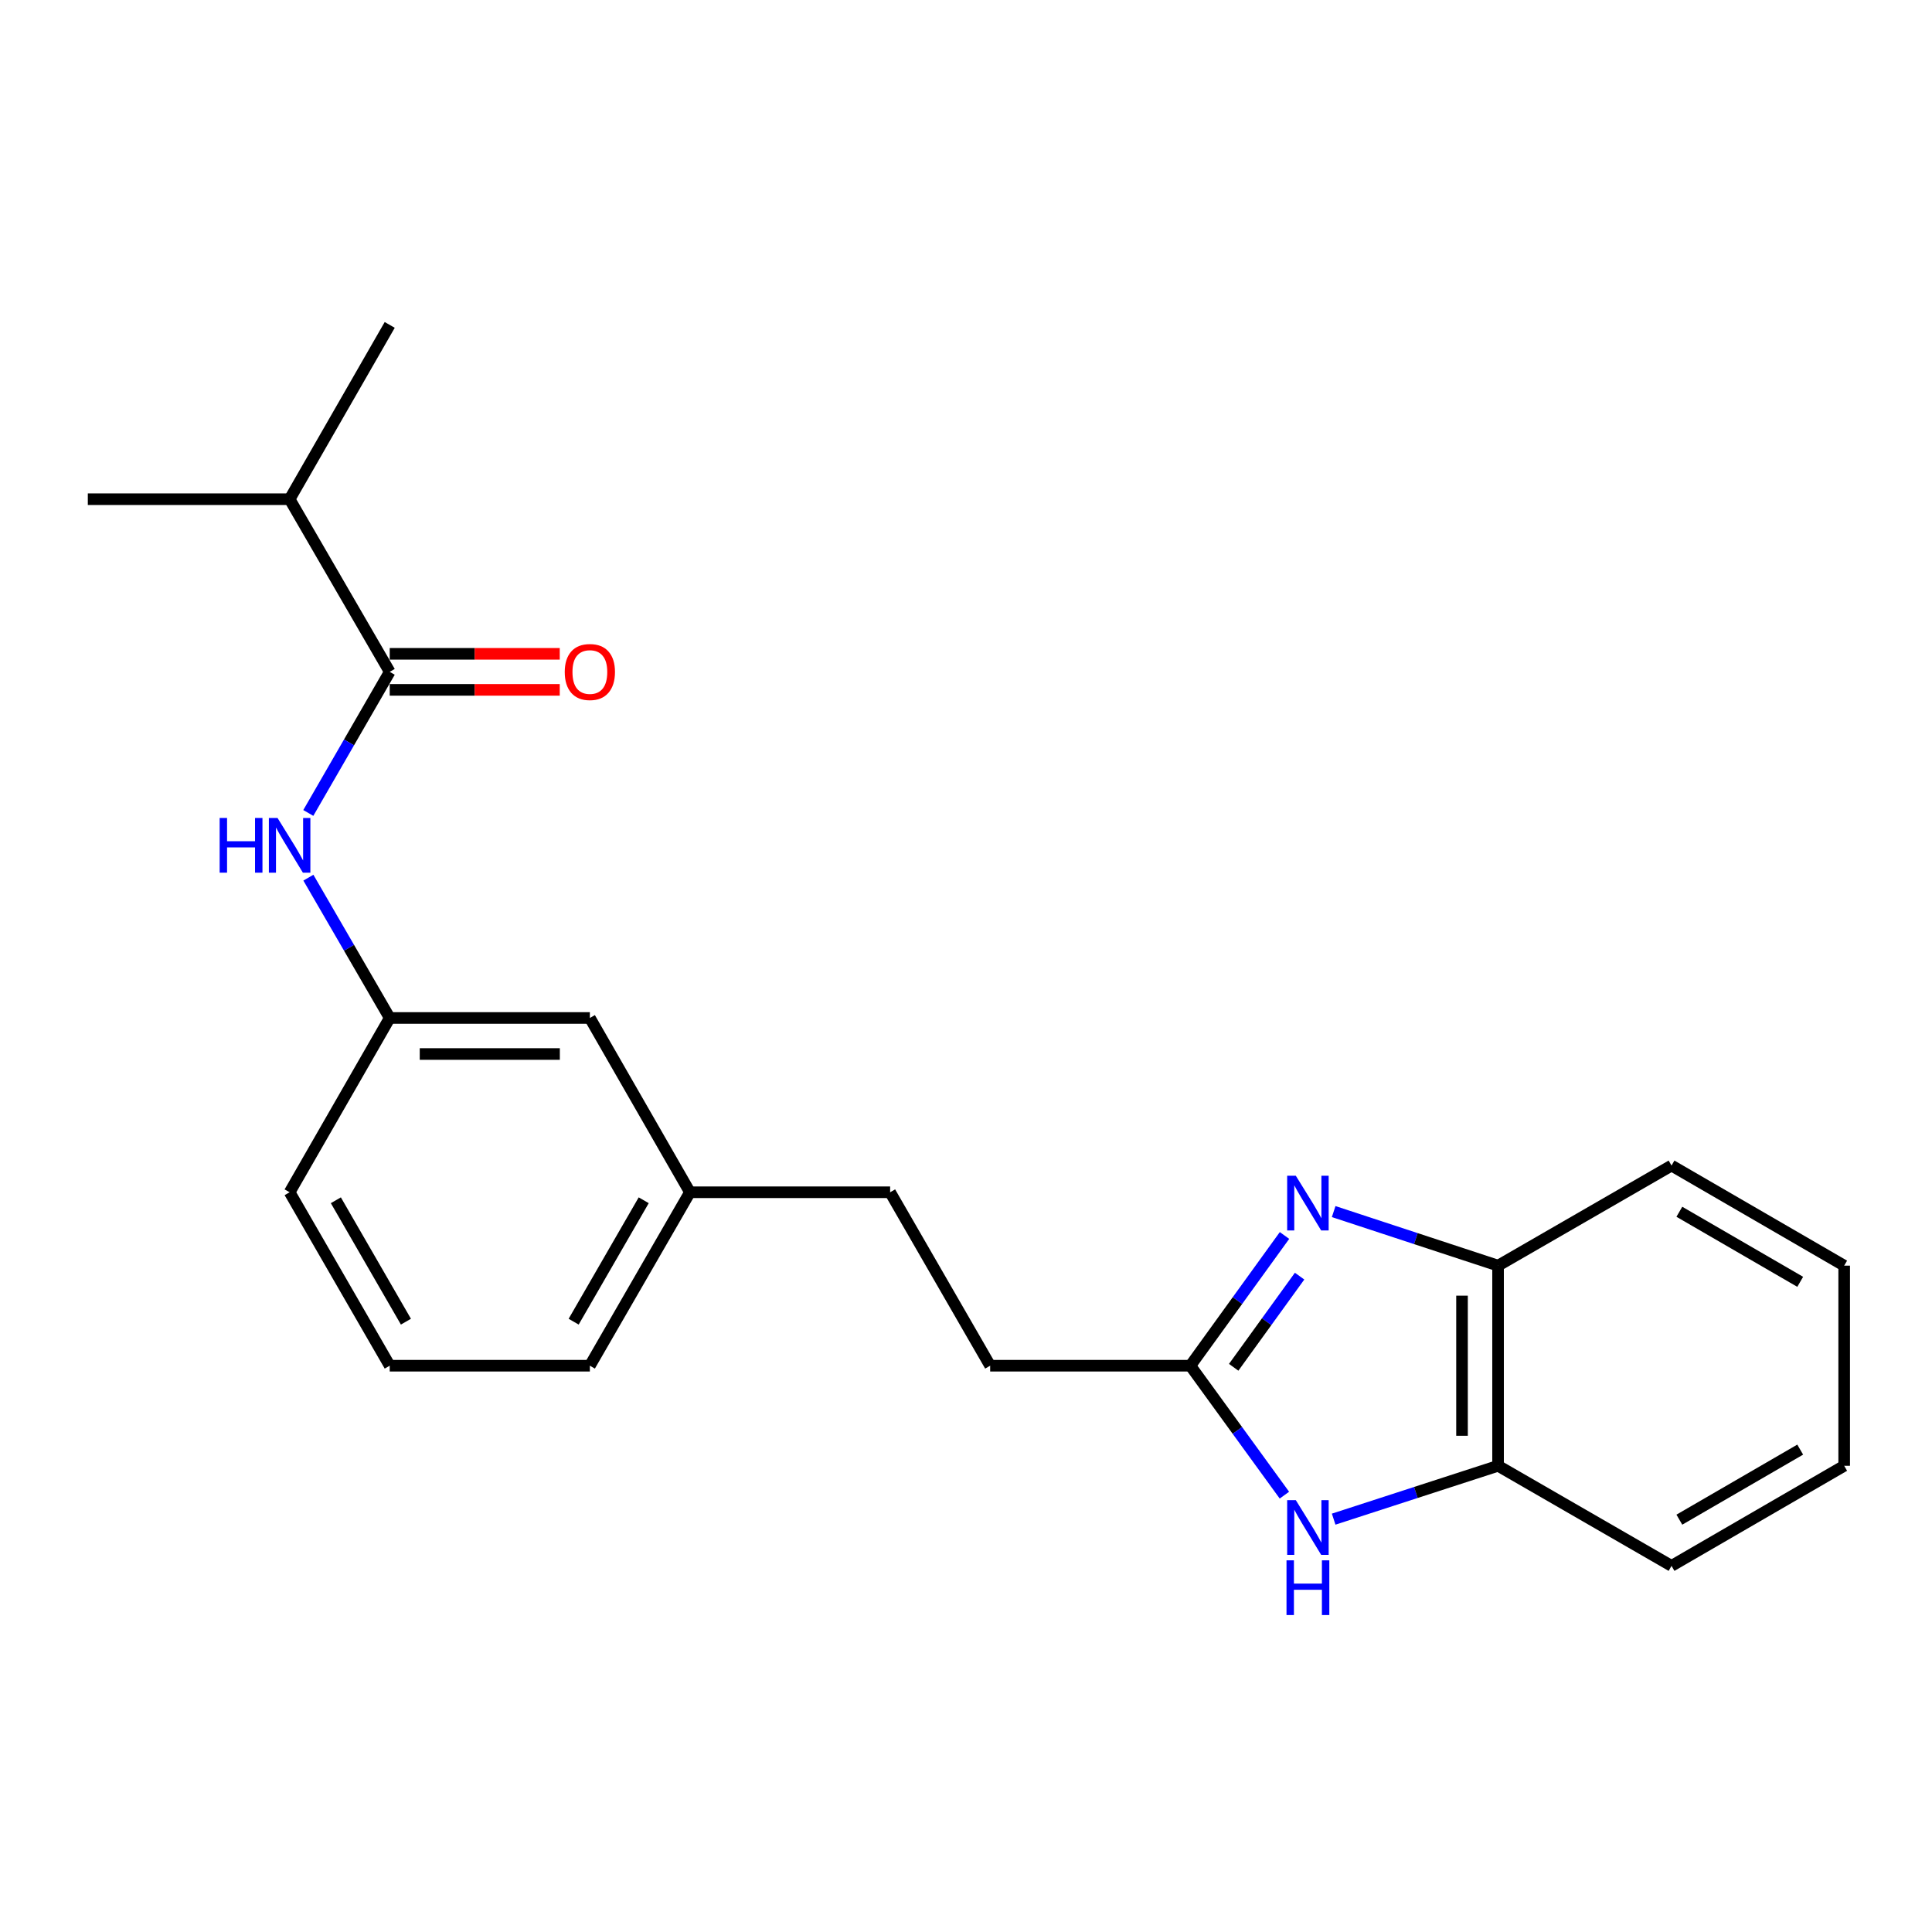 <?xml version='1.0' encoding='iso-8859-1'?>
<svg version='1.1' baseProfile='full'
              xmlns='http://www.w3.org/2000/svg'
                      xmlns:rdkit='http://www.rdkit.org/xml'
                      xmlns:xlink='http://www.w3.org/1999/xlink'
                  xml:space='preserve'
width='1000px' height='1000px' viewBox='0 0 1000 1000'>
<!-- END OF HEADER -->
<rect style='opacity:1.0;fill:#FFFFFF;stroke:none' width='1000' height='1000' x='0' y='0'> </rect>
<path class='bond-0' d='M 664.858,639.485 L 640.491,673.187' style='fill:none;fill-rule:evenodd;stroke:#0000FF;stroke-width:6px;stroke-linecap:butt;stroke-linejoin:miter;stroke-opacity:1' />
<path class='bond-0' d='M 640.491,673.187 L 616.124,706.889' style='fill:none;fill-rule:evenodd;stroke:#000000;stroke-width:6px;stroke-linecap:butt;stroke-linejoin:miter;stroke-opacity:1' />
<path class='bond-0' d='M 672.667,660.527 L 655.609,684.118' style='fill:none;fill-rule:evenodd;stroke:#0000FF;stroke-width:6px;stroke-linecap:butt;stroke-linejoin:miter;stroke-opacity:1' />
<path class='bond-0' d='M 655.609,684.118 L 638.552,707.709' style='fill:none;fill-rule:evenodd;stroke:#000000;stroke-width:6px;stroke-linecap:butt;stroke-linejoin:miter;stroke-opacity:1' />
<path class='bond-3' d='M 690.304,627.113 L 732.85,641.105' style='fill:none;fill-rule:evenodd;stroke:#0000FF;stroke-width:6px;stroke-linecap:butt;stroke-linejoin:miter;stroke-opacity:1' />
<path class='bond-3' d='M 732.85,641.105 L 775.395,655.097' style='fill:none;fill-rule:evenodd;stroke:#000000;stroke-width:6px;stroke-linecap:butt;stroke-linejoin:miter;stroke-opacity:1' />
<path class='bond-1' d='M 616.124,706.889 L 640.464,740.387' style='fill:none;fill-rule:evenodd;stroke:#000000;stroke-width:6px;stroke-linecap:butt;stroke-linejoin:miter;stroke-opacity:1' />
<path class='bond-1' d='M 640.464,740.387 L 664.805,773.886' style='fill:none;fill-rule:evenodd;stroke:#0000FF;stroke-width:6px;stroke-linecap:butt;stroke-linejoin:miter;stroke-opacity:1' />
<path class='bond-9' d='M 616.124,706.889 L 512.51,706.889' style='fill:none;fill-rule:evenodd;stroke:#000000;stroke-width:6px;stroke-linecap:butt;stroke-linejoin:miter;stroke-opacity:1' />
<path class='bond-22' d='M 690.301,786.309 L 732.848,772.5' style='fill:none;fill-rule:evenodd;stroke:#0000FF;stroke-width:6px;stroke-linecap:butt;stroke-linejoin:miter;stroke-opacity:1' />
<path class='bond-22' d='M 732.848,772.5 L 775.395,758.691' style='fill:none;fill-rule:evenodd;stroke:#000000;stroke-width:6px;stroke-linecap:butt;stroke-linejoin:miter;stroke-opacity:1' />
<path class='bond-2' d='M 201.72,347.749 L 180.647,384.267' style='fill:none;fill-rule:evenodd;stroke:#000000;stroke-width:6px;stroke-linecap:butt;stroke-linejoin:miter;stroke-opacity:1' />
<path class='bond-2' d='M 180.647,384.267 L 159.575,420.785' style='fill:none;fill-rule:evenodd;stroke:#0000FF;stroke-width:6px;stroke-linecap:butt;stroke-linejoin:miter;stroke-opacity:1' />
<path class='bond-6' d='M 201.72,357.077 L 245.722,357.077' style='fill:none;fill-rule:evenodd;stroke:#000000;stroke-width:6px;stroke-linecap:butt;stroke-linejoin:miter;stroke-opacity:1' />
<path class='bond-6' d='M 245.722,357.077 L 289.723,357.077' style='fill:none;fill-rule:evenodd;stroke:#FF0000;stroke-width:6px;stroke-linecap:butt;stroke-linejoin:miter;stroke-opacity:1' />
<path class='bond-6' d='M 201.72,338.421 L 245.722,338.421' style='fill:none;fill-rule:evenodd;stroke:#000000;stroke-width:6px;stroke-linecap:butt;stroke-linejoin:miter;stroke-opacity:1' />
<path class='bond-6' d='M 245.722,338.421 L 289.723,338.421' style='fill:none;fill-rule:evenodd;stroke:#FF0000;stroke-width:6px;stroke-linecap:butt;stroke-linejoin:miter;stroke-opacity:1' />
<path class='bond-8' d='M 201.72,347.749 L 149.908,258.386' style='fill:none;fill-rule:evenodd;stroke:#000000;stroke-width:6px;stroke-linecap:butt;stroke-linejoin:miter;stroke-opacity:1' />
<path class='bond-5' d='M 775.395,655.097 L 775.395,758.691' style='fill:none;fill-rule:evenodd;stroke:#000000;stroke-width:6px;stroke-linecap:butt;stroke-linejoin:miter;stroke-opacity:1' />
<path class='bond-5' d='M 756.739,670.636 L 756.739,743.152' style='fill:none;fill-rule:evenodd;stroke:#000000;stroke-width:6px;stroke-linecap:butt;stroke-linejoin:miter;stroke-opacity:1' />
<path class='bond-13' d='M 775.395,655.097 L 865.183,603.296' style='fill:none;fill-rule:evenodd;stroke:#000000;stroke-width:6px;stroke-linecap:butt;stroke-linejoin:miter;stroke-opacity:1' />
<path class='bond-4' d='M 159.615,454.279 L 180.668,490.589' style='fill:none;fill-rule:evenodd;stroke:#0000FF;stroke-width:6px;stroke-linecap:butt;stroke-linejoin:miter;stroke-opacity:1' />
<path class='bond-4' d='M 180.668,490.589 L 201.72,526.899' style='fill:none;fill-rule:evenodd;stroke:#000000;stroke-width:6px;stroke-linecap:butt;stroke-linejoin:miter;stroke-opacity:1' />
<path class='bond-15' d='M 775.395,758.691 L 865.183,810.492' style='fill:none;fill-rule:evenodd;stroke:#000000;stroke-width:6px;stroke-linecap:butt;stroke-linejoin:miter;stroke-opacity:1' />
<path class='bond-7' d='M 201.72,526.899 L 305.313,526.899' style='fill:none;fill-rule:evenodd;stroke:#000000;stroke-width:6px;stroke-linecap:butt;stroke-linejoin:miter;stroke-opacity:1' />
<path class='bond-7' d='M 217.259,545.555 L 289.774,545.555' style='fill:none;fill-rule:evenodd;stroke:#000000;stroke-width:6px;stroke-linecap:butt;stroke-linejoin:miter;stroke-opacity:1' />
<path class='bond-24' d='M 201.72,526.899 L 149.908,617.112' style='fill:none;fill-rule:evenodd;stroke:#000000;stroke-width:6px;stroke-linecap:butt;stroke-linejoin:miter;stroke-opacity:1' />
<path class='bond-18' d='M 149.908,258.386 L 201.72,168.173' style='fill:none;fill-rule:evenodd;stroke:#000000;stroke-width:6px;stroke-linecap:butt;stroke-linejoin:miter;stroke-opacity:1' />
<path class='bond-19' d='M 149.908,258.386 L 45.455,258.386' style='fill:none;fill-rule:evenodd;stroke:#000000;stroke-width:6px;stroke-linecap:butt;stroke-linejoin:miter;stroke-opacity:1' />
<path class='bond-12' d='M 512.51,706.889 L 460.729,617.112' style='fill:none;fill-rule:evenodd;stroke:#000000;stroke-width:6px;stroke-linecap:butt;stroke-linejoin:miter;stroke-opacity:1' />
<path class='bond-10' d='M 305.313,526.899 L 357.115,617.112' style='fill:none;fill-rule:evenodd;stroke:#000000;stroke-width:6px;stroke-linecap:butt;stroke-linejoin:miter;stroke-opacity:1' />
<path class='bond-11' d='M 357.115,617.112 L 460.729,617.112' style='fill:none;fill-rule:evenodd;stroke:#000000;stroke-width:6px;stroke-linecap:butt;stroke-linejoin:miter;stroke-opacity:1' />
<path class='bond-17' d='M 357.115,617.112 L 305.313,706.889' style='fill:none;fill-rule:evenodd;stroke:#000000;stroke-width:6px;stroke-linecap:butt;stroke-linejoin:miter;stroke-opacity:1' />
<path class='bond-17' d='M 333.186,621.254 L 296.924,684.098' style='fill:none;fill-rule:evenodd;stroke:#000000;stroke-width:6px;stroke-linecap:butt;stroke-linejoin:miter;stroke-opacity:1' />
<path class='bond-21' d='M 865.183,603.296 L 954.545,655.097' style='fill:none;fill-rule:evenodd;stroke:#000000;stroke-width:6px;stroke-linecap:butt;stroke-linejoin:miter;stroke-opacity:1' />
<path class='bond-21' d='M 869.231,627.206 L 931.785,663.468' style='fill:none;fill-rule:evenodd;stroke:#000000;stroke-width:6px;stroke-linecap:butt;stroke-linejoin:miter;stroke-opacity:1' />
<path class='bond-14' d='M 201.72,706.889 L 305.313,706.889' style='fill:none;fill-rule:evenodd;stroke:#000000;stroke-width:6px;stroke-linecap:butt;stroke-linejoin:miter;stroke-opacity:1' />
<path class='bond-16' d='M 201.72,706.889 L 149.908,617.112' style='fill:none;fill-rule:evenodd;stroke:#000000;stroke-width:6px;stroke-linecap:butt;stroke-linejoin:miter;stroke-opacity:1' />
<path class='bond-16' d='M 210.107,684.097 L 173.838,621.253' style='fill:none;fill-rule:evenodd;stroke:#000000;stroke-width:6px;stroke-linecap:butt;stroke-linejoin:miter;stroke-opacity:1' />
<path class='bond-23' d='M 865.183,810.492 L 954.545,758.691' style='fill:none;fill-rule:evenodd;stroke:#000000;stroke-width:6px;stroke-linecap:butt;stroke-linejoin:miter;stroke-opacity:1' />
<path class='bond-23' d='M 869.231,786.582 L 931.785,750.321' style='fill:none;fill-rule:evenodd;stroke:#000000;stroke-width:6px;stroke-linecap:butt;stroke-linejoin:miter;stroke-opacity:1' />
<path class='bond-20' d='M 954.545,758.691 L 954.545,655.097' style='fill:none;fill-rule:evenodd;stroke:#000000;stroke-width:6px;stroke-linecap:butt;stroke-linejoin:miter;stroke-opacity:1' />
<path  class='atom-0' d='M 670.714 608.569
L 679.994 623.569
Q 680.914 625.049, 682.394 627.729
Q 683.874 630.409, 683.954 630.569
L 683.954 608.569
L 687.714 608.569
L 687.714 636.889
L 683.834 636.889
L 673.874 620.489
Q 672.714 618.569, 671.474 616.369
Q 670.274 614.169, 669.914 613.489
L 669.914 636.889
L 666.234 636.889
L 666.234 608.569
L 670.714 608.569
' fill='#0000FF'/>
<path  class='atom-2' d='M 670.714 776.474
L 679.994 791.474
Q 680.914 792.954, 682.394 795.634
Q 683.874 798.314, 683.954 798.474
L 683.954 776.474
L 687.714 776.474
L 687.714 804.794
L 683.834 804.794
L 673.874 788.394
Q 672.714 786.474, 671.474 784.274
Q 670.274 782.074, 669.914 781.394
L 669.914 804.794
L 666.234 804.794
L 666.234 776.474
L 670.714 776.474
' fill='#0000FF'/>
<path  class='atom-2' d='M 665.894 807.626
L 669.734 807.626
L 669.734 819.666
L 684.214 819.666
L 684.214 807.626
L 688.054 807.626
L 688.054 835.946
L 684.214 835.946
L 684.214 822.866
L 669.734 822.866
L 669.734 835.946
L 665.894 835.946
L 665.894 807.626
' fill='#0000FF'/>
<path  class='atom-5' d='M 113.688 423.376
L 117.528 423.376
L 117.528 435.416
L 132.008 435.416
L 132.008 423.376
L 135.848 423.376
L 135.848 451.696
L 132.008 451.696
L 132.008 438.616
L 117.528 438.616
L 117.528 451.696
L 113.688 451.696
L 113.688 423.376
' fill='#0000FF'/>
<path  class='atom-5' d='M 143.648 423.376
L 152.928 438.376
Q 153.848 439.856, 155.328 442.536
Q 156.808 445.216, 156.888 445.376
L 156.888 423.376
L 160.648 423.376
L 160.648 451.696
L 156.768 451.696
L 146.808 435.296
Q 145.648 433.376, 144.408 431.176
Q 143.208 428.976, 142.848 428.296
L 142.848 451.696
L 139.168 451.696
L 139.168 423.376
L 143.648 423.376
' fill='#0000FF'/>
<path  class='atom-7' d='M 292.313 347.829
Q 292.313 341.029, 295.673 337.229
Q 299.033 333.429, 305.313 333.429
Q 311.593 333.429, 314.953 337.229
Q 318.313 341.029, 318.313 347.829
Q 318.313 354.709, 314.913 358.629
Q 311.513 362.509, 305.313 362.509
Q 299.073 362.509, 295.673 358.629
Q 292.313 354.749, 292.313 347.829
M 305.313 359.309
Q 309.633 359.309, 311.953 356.429
Q 314.313 353.509, 314.313 347.829
Q 314.313 342.269, 311.953 339.469
Q 309.633 336.629, 305.313 336.629
Q 300.993 336.629, 298.633 339.429
Q 296.313 342.229, 296.313 347.829
Q 296.313 353.549, 298.633 356.429
Q 300.993 359.309, 305.313 359.309
' fill='#FF0000'/>
</svg>
